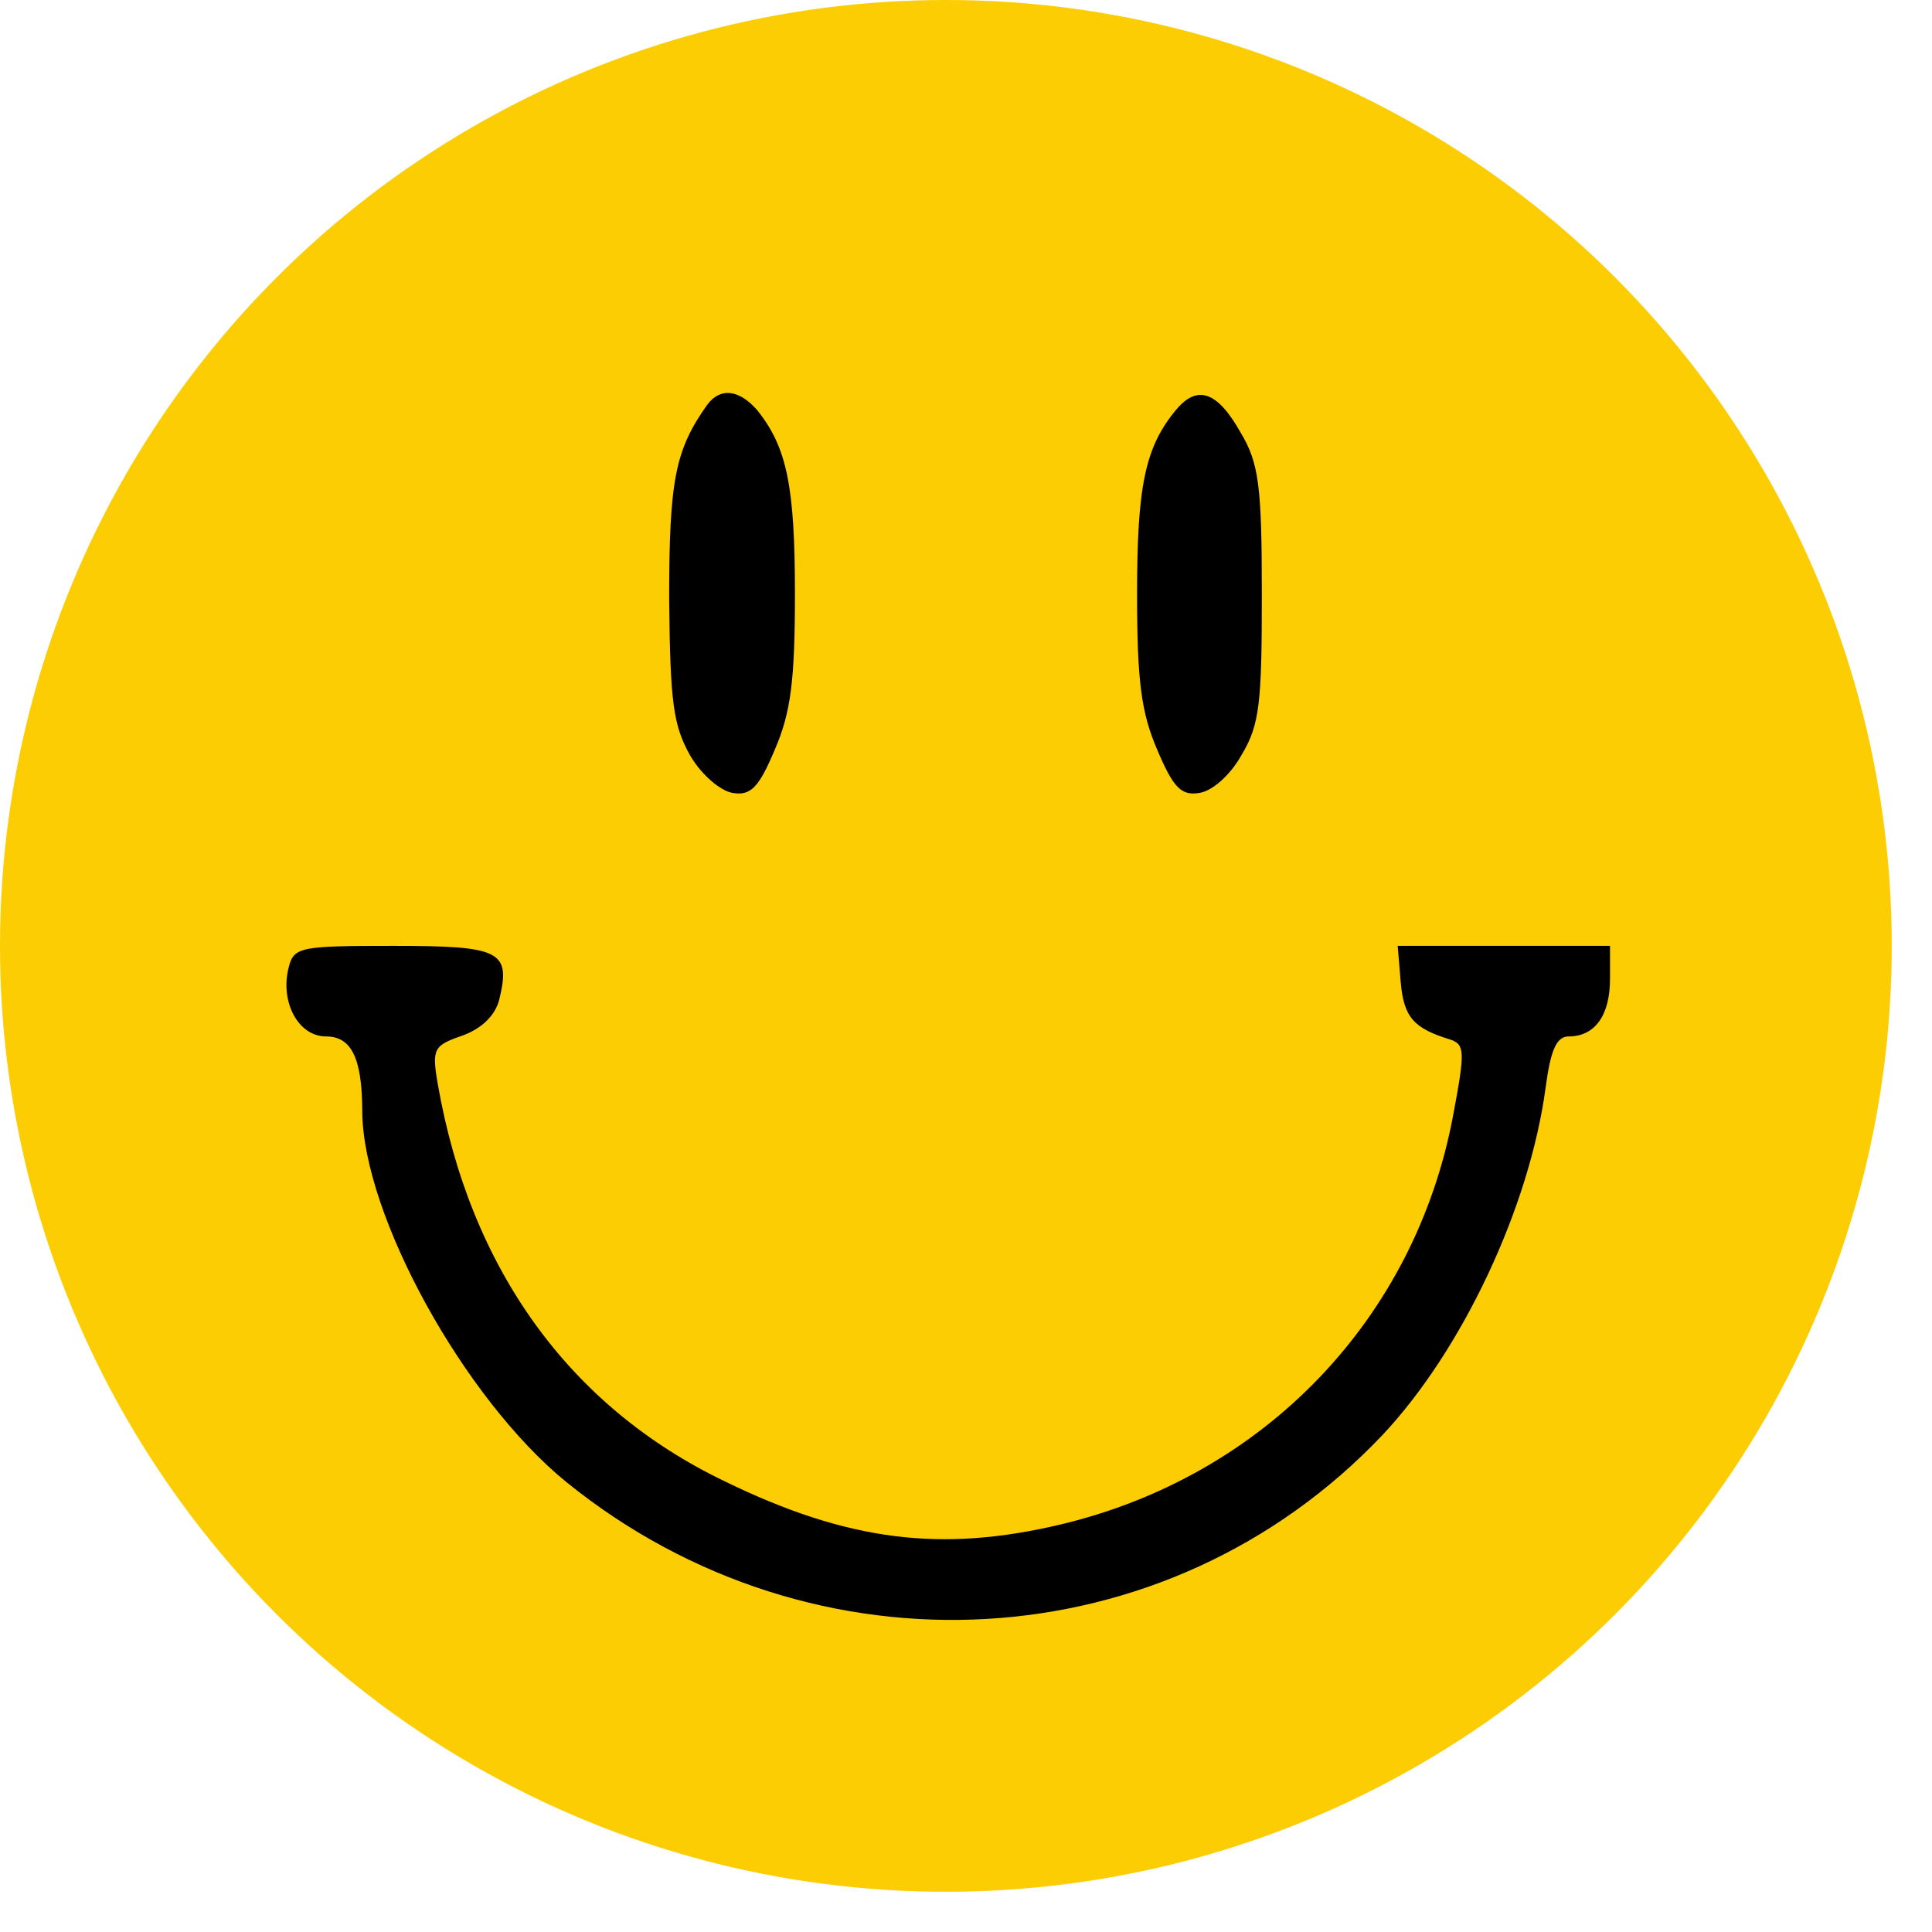 <?xml version="1.0" standalone="no"?>
<!DOCTYPE svg PUBLIC "-//W3C//DTD SVG 20010904//EN"
 "http://www.w3.org/TR/2001/REC-SVG-20010904/DTD/svg10.dtd">
<svg version="1.0" xmlns="http://www.w3.org/2000/svg"
 width="192pt" height="192pt" viewBox="0 0 192 192"
 preserveAspectRatio="xMidYMid meet">
 <circle cx="94" cy="94" r="94" fill="#fccd02" />
<g transform="translate(0,192) scale(0.1,-0.1)"
fill="#000000" stroke="none">
<path d="M703 1518 c-32 -45 -38 -75 -38 -193 1 -103 4 -126 21 -156 11 -19
30 -35 42 -37 18 -3 26 5 42 43 16 37 20 69 20 155 0 107 -8 146 -38 183 -18
20 -36 22 -49 5z"/>
<path d="M1169 1513 c-31 -37 -39 -76 -39 -183 0 -86 4 -118 20 -155 16 -38
24 -46 42 -43 13 2 31 18 42 38 18 30 20 52 20 160 0 107 -3 130 -21 160 -23
41 -43 48 -64 23z"/>
<path d="M287 959 c-9 -34 9 -69 37 -69 25 0 36 -21 36 -75 1 -103 101 -285
203 -368 246 -199 597 -179 811 47 79 84 146 226 162 345 5 38 11 51 23 51 26
0 41 21 41 57 l0 33 -106 0 -105 0 3 -36 c3 -35 13 -46 49 -57 15 -5 15 -12 3
-76 -38 -202 -188 -358 -390 -406 -118 -28 -211 -17 -334 43 -154 74 -253 211
-285 395 -6 35 -4 38 25 48 19 7 32 20 36 35 12 49 2 54 -105 54 -92 0 -99 -1
-104 -21z"/>
</g>
</svg>
